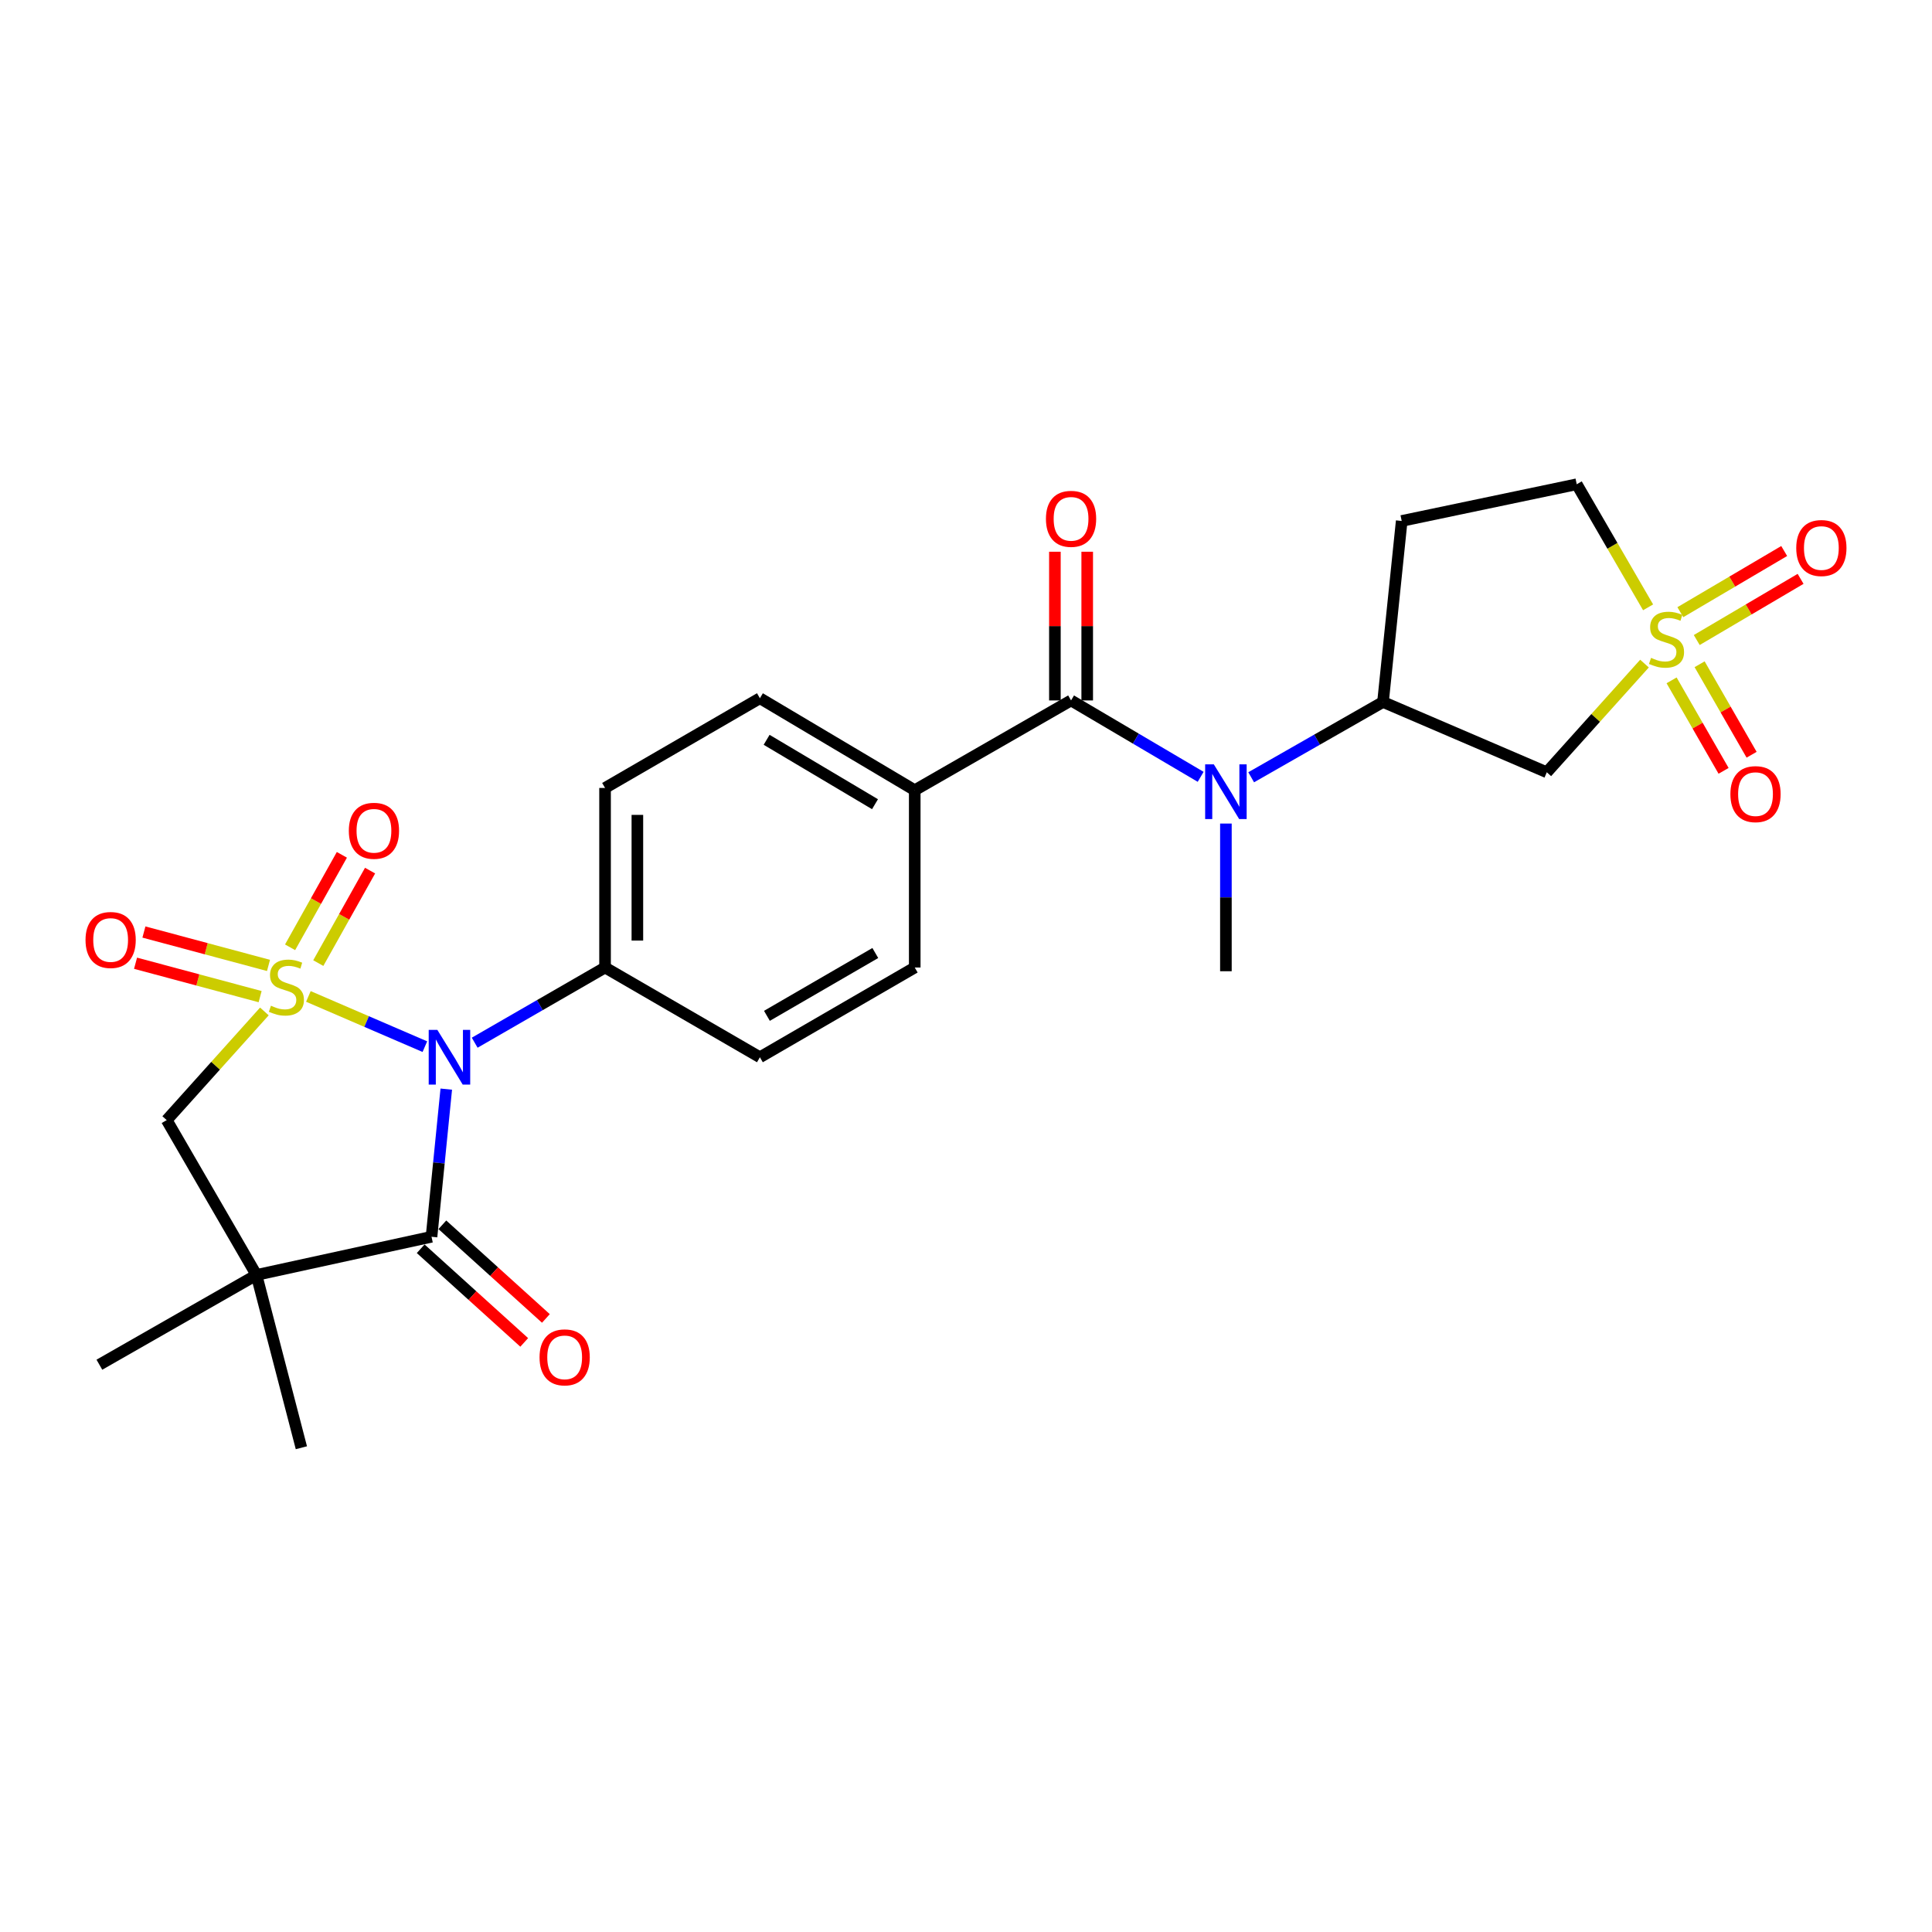 <?xml version='1.0' encoding='iso-8859-1'?>
<svg version='1.1' baseProfile='full'
              xmlns='http://www.w3.org/2000/svg'
                      xmlns:rdkit='http://www.rdkit.org/xml'
                      xmlns:xlink='http://www.w3.org/1999/xlink'
                  xml:space='preserve'
width='1000px' height='1000px' viewBox='0 0 1000 1000'>
<!-- END OF HEADER -->
<rect style='opacity:1.0;fill:#FFFFFF;stroke:none' width='1000' height='1000' x='0' y='0'> </rect>
<path class='bond-0' d='M 159.619,515.75 L 189.764,528.748' style='fill:none;fill-rule:evenodd;stroke:#CCCC00;stroke-width:6px;stroke-linecap:butt;stroke-linejoin:miter;stroke-opacity:1' />
<path class='bond-0' d='M 189.764,528.748 L 219.909,541.746' style='fill:none;fill-rule:evenodd;stroke:#0000FF;stroke-width:6px;stroke-linecap:butt;stroke-linejoin:miter;stroke-opacity:1' />
<path class='bond-4' d='M 136.845,523.523 L 111.566,551.646' style='fill:none;fill-rule:evenodd;stroke:#CCCC00;stroke-width:6px;stroke-linecap:butt;stroke-linejoin:miter;stroke-opacity:1' />
<path class='bond-4' d='M 111.566,551.646 L 86.288,579.768' style='fill:none;fill-rule:evenodd;stroke:#000000;stroke-width:6px;stroke-linecap:butt;stroke-linejoin:miter;stroke-opacity:1' />
<path class='bond-9' d='M 164.744,498.493 L 178.147,474.56' style='fill:none;fill-rule:evenodd;stroke:#CCCC00;stroke-width:6px;stroke-linecap:butt;stroke-linejoin:miter;stroke-opacity:1' />
<path class='bond-9' d='M 178.147,474.56 L 191.549,450.627' style='fill:none;fill-rule:evenodd;stroke:#FF0000;stroke-width:6px;stroke-linecap:butt;stroke-linejoin:miter;stroke-opacity:1' />
<path class='bond-9' d='M 150.15,490.32 L 163.553,466.387' style='fill:none;fill-rule:evenodd;stroke:#CCCC00;stroke-width:6px;stroke-linecap:butt;stroke-linejoin:miter;stroke-opacity:1' />
<path class='bond-9' d='M 163.553,466.387 L 176.955,442.455' style='fill:none;fill-rule:evenodd;stroke:#FF0000;stroke-width:6px;stroke-linecap:butt;stroke-linejoin:miter;stroke-opacity:1' />
<path class='bond-10' d='M 138.973,499.7 L 106.732,491.056' style='fill:none;fill-rule:evenodd;stroke:#CCCC00;stroke-width:6px;stroke-linecap:butt;stroke-linejoin:miter;stroke-opacity:1' />
<path class='bond-10' d='M 106.732,491.056 L 74.492,482.411' style='fill:none;fill-rule:evenodd;stroke:#FF0000;stroke-width:6px;stroke-linecap:butt;stroke-linejoin:miter;stroke-opacity:1' />
<path class='bond-10' d='M 134.641,515.857 L 102.4,507.212' style='fill:none;fill-rule:evenodd;stroke:#CCCC00;stroke-width:6px;stroke-linecap:butt;stroke-linejoin:miter;stroke-opacity:1' />
<path class='bond-10' d='M 102.4,507.212 L 70.16,498.567' style='fill:none;fill-rule:evenodd;stroke:#FF0000;stroke-width:6px;stroke-linecap:butt;stroke-linejoin:miter;stroke-opacity:1' />
<path class='bond-1' d='M 230.989,563.729 L 227.172,601.94' style='fill:none;fill-rule:evenodd;stroke:#0000FF;stroke-width:6px;stroke-linecap:butt;stroke-linejoin:miter;stroke-opacity:1' />
<path class='bond-1' d='M 227.172,601.94 L 223.354,640.151' style='fill:none;fill-rule:evenodd;stroke:#000000;stroke-width:6px;stroke-linecap:butt;stroke-linejoin:miter;stroke-opacity:1' />
<path class='bond-11' d='M 245.702,539.699 L 279.439,520.24' style='fill:none;fill-rule:evenodd;stroke:#0000FF;stroke-width:6px;stroke-linecap:butt;stroke-linejoin:miter;stroke-opacity:1' />
<path class='bond-11' d='M 279.439,520.24 L 313.176,500.781' style='fill:none;fill-rule:evenodd;stroke:#000000;stroke-width:6px;stroke-linecap:butt;stroke-linejoin:miter;stroke-opacity:1' />
<path class='bond-16' d='M 217.744,646.354 L 244.539,670.591' style='fill:none;fill-rule:evenodd;stroke:#000000;stroke-width:6px;stroke-linecap:butt;stroke-linejoin:miter;stroke-opacity:1' />
<path class='bond-16' d='M 244.539,670.591 L 271.335,694.829' style='fill:none;fill-rule:evenodd;stroke:#FF0000;stroke-width:6px;stroke-linecap:butt;stroke-linejoin:miter;stroke-opacity:1' />
<path class='bond-16' d='M 228.964,633.949 L 255.76,658.186' style='fill:none;fill-rule:evenodd;stroke:#000000;stroke-width:6px;stroke-linecap:butt;stroke-linejoin:miter;stroke-opacity:1' />
<path class='bond-16' d='M 255.76,658.186 L 282.555,682.424' style='fill:none;fill-rule:evenodd;stroke:#FF0000;stroke-width:6px;stroke-linecap:butt;stroke-linejoin:miter;stroke-opacity:1' />
<path class='bond-26' d='M 223.354,640.151 L 132.742,659.917' style='fill:none;fill-rule:evenodd;stroke:#000000;stroke-width:6px;stroke-linecap:butt;stroke-linejoin:miter;stroke-opacity:1' />
<path class='bond-2' d='M 851.187,343.472 L 825.904,371.602' style='fill:none;fill-rule:evenodd;stroke:#CCCC00;stroke-width:6px;stroke-linecap:butt;stroke-linejoin:miter;stroke-opacity:1' />
<path class='bond-2' d='M 825.904,371.602 L 800.621,399.733' style='fill:none;fill-rule:evenodd;stroke:#000000;stroke-width:6px;stroke-linecap:butt;stroke-linejoin:miter;stroke-opacity:1' />
<path class='bond-13' d='M 878.235,331.278 L 905.109,315.446' style='fill:none;fill-rule:evenodd;stroke:#CCCC00;stroke-width:6px;stroke-linecap:butt;stroke-linejoin:miter;stroke-opacity:1' />
<path class='bond-13' d='M 905.109,315.446 L 931.984,299.614' style='fill:none;fill-rule:evenodd;stroke:#FF0000;stroke-width:6px;stroke-linecap:butt;stroke-linejoin:miter;stroke-opacity:1' />
<path class='bond-13' d='M 869.745,316.866 L 896.619,301.034' style='fill:none;fill-rule:evenodd;stroke:#CCCC00;stroke-width:6px;stroke-linecap:butt;stroke-linejoin:miter;stroke-opacity:1' />
<path class='bond-13' d='M 896.619,301.034 L 923.493,285.202' style='fill:none;fill-rule:evenodd;stroke:#FF0000;stroke-width:6px;stroke-linecap:butt;stroke-linejoin:miter;stroke-opacity:1' />
<path class='bond-14' d='M 865.211,352.149 L 878.668,375.569' style='fill:none;fill-rule:evenodd;stroke:#CCCC00;stroke-width:6px;stroke-linecap:butt;stroke-linejoin:miter;stroke-opacity:1' />
<path class='bond-14' d='M 878.668,375.569 L 892.125,398.989' style='fill:none;fill-rule:evenodd;stroke:#FF0000;stroke-width:6px;stroke-linecap:butt;stroke-linejoin:miter;stroke-opacity:1' />
<path class='bond-14' d='M 879.714,343.815 L 893.171,367.236' style='fill:none;fill-rule:evenodd;stroke:#CCCC00;stroke-width:6px;stroke-linecap:butt;stroke-linejoin:miter;stroke-opacity:1' />
<path class='bond-14' d='M 893.171,367.236 L 906.628,390.656' style='fill:none;fill-rule:evenodd;stroke:#FF0000;stroke-width:6px;stroke-linecap:butt;stroke-linejoin:miter;stroke-opacity:1' />
<path class='bond-28' d='M 853.053,314.355 L 834.582,282.503' style='fill:none;fill-rule:evenodd;stroke:#CCCC00;stroke-width:6px;stroke-linecap:butt;stroke-linejoin:miter;stroke-opacity:1' />
<path class='bond-28' d='M 834.582,282.503 L 816.112,250.651' style='fill:none;fill-rule:evenodd;stroke:#000000;stroke-width:6px;stroke-linecap:butt;stroke-linejoin:miter;stroke-opacity:1' />
<path class='bond-3' d='M 132.742,659.917 L 86.288,579.768' style='fill:none;fill-rule:evenodd;stroke:#000000;stroke-width:6px;stroke-linecap:butt;stroke-linejoin:miter;stroke-opacity:1' />
<path class='bond-23' d='M 132.742,659.917 L 155.992,749.349' style='fill:none;fill-rule:evenodd;stroke:#000000;stroke-width:6px;stroke-linecap:butt;stroke-linejoin:miter;stroke-opacity:1' />
<path class='bond-24' d='M 132.742,659.917 L 51.44,706.371' style='fill:none;fill-rule:evenodd;stroke:#000000;stroke-width:6px;stroke-linecap:butt;stroke-linejoin:miter;stroke-opacity:1' />
<path class='bond-5' d='M 554.376,362.544 L 473.465,409.016' style='fill:none;fill-rule:evenodd;stroke:#000000;stroke-width:6px;stroke-linecap:butt;stroke-linejoin:miter;stroke-opacity:1' />
<path class='bond-7' d='M 554.376,362.544 L 587.917,382.315' style='fill:none;fill-rule:evenodd;stroke:#000000;stroke-width:6px;stroke-linecap:butt;stroke-linejoin:miter;stroke-opacity:1' />
<path class='bond-7' d='M 587.917,382.315 L 621.459,402.086' style='fill:none;fill-rule:evenodd;stroke:#0000FF;stroke-width:6px;stroke-linecap:butt;stroke-linejoin:miter;stroke-opacity:1' />
<path class='bond-18' d='M 562.739,362.544 L 562.739,324.06' style='fill:none;fill-rule:evenodd;stroke:#000000;stroke-width:6px;stroke-linecap:butt;stroke-linejoin:miter;stroke-opacity:1' />
<path class='bond-18' d='M 562.739,324.06 L 562.739,285.577' style='fill:none;fill-rule:evenodd;stroke:#FF0000;stroke-width:6px;stroke-linecap:butt;stroke-linejoin:miter;stroke-opacity:1' />
<path class='bond-18' d='M 546.012,362.544 L 546.012,324.06' style='fill:none;fill-rule:evenodd;stroke:#000000;stroke-width:6px;stroke-linecap:butt;stroke-linejoin:miter;stroke-opacity:1' />
<path class='bond-18' d='M 546.012,324.06 L 546.012,285.577' style='fill:none;fill-rule:evenodd;stroke:#FF0000;stroke-width:6px;stroke-linecap:butt;stroke-linejoin:miter;stroke-opacity:1' />
<path class='bond-6' d='M 800.621,399.733 L 715.844,363.343' style='fill:none;fill-rule:evenodd;stroke:#000000;stroke-width:6px;stroke-linecap:butt;stroke-linejoin:miter;stroke-opacity:1' />
<path class='bond-8' d='M 647.606,402.316 L 681.725,382.829' style='fill:none;fill-rule:evenodd;stroke:#0000FF;stroke-width:6px;stroke-linecap:butt;stroke-linejoin:miter;stroke-opacity:1' />
<path class='bond-8' d='M 681.725,382.829 L 715.844,363.343' style='fill:none;fill-rule:evenodd;stroke:#000000;stroke-width:6px;stroke-linecap:butt;stroke-linejoin:miter;stroke-opacity:1' />
<path class='bond-25' d='M 634.525,426.27 L 634.525,464.492' style='fill:none;fill-rule:evenodd;stroke:#0000FF;stroke-width:6px;stroke-linecap:butt;stroke-linejoin:miter;stroke-opacity:1' />
<path class='bond-25' d='M 634.525,464.492 L 634.525,502.713' style='fill:none;fill-rule:evenodd;stroke:#000000;stroke-width:6px;stroke-linecap:butt;stroke-linejoin:miter;stroke-opacity:1' />
<path class='bond-15' d='M 715.844,363.343 L 725.518,269.645' style='fill:none;fill-rule:evenodd;stroke:#000000;stroke-width:6px;stroke-linecap:butt;stroke-linejoin:miter;stroke-opacity:1' />
<path class='bond-19' d='M 313.176,500.781 L 313.176,407.845' style='fill:none;fill-rule:evenodd;stroke:#000000;stroke-width:6px;stroke-linecap:butt;stroke-linejoin:miter;stroke-opacity:1' />
<path class='bond-19' d='M 329.903,486.84 L 329.903,421.785' style='fill:none;fill-rule:evenodd;stroke:#000000;stroke-width:6px;stroke-linecap:butt;stroke-linejoin:miter;stroke-opacity:1' />
<path class='bond-20' d='M 313.176,500.781 L 393.325,547.234' style='fill:none;fill-rule:evenodd;stroke:#000000;stroke-width:6px;stroke-linecap:butt;stroke-linejoin:miter;stroke-opacity:1' />
<path class='bond-12' d='M 473.465,409.016 L 473.465,500.781' style='fill:none;fill-rule:evenodd;stroke:#000000;stroke-width:6px;stroke-linecap:butt;stroke-linejoin:miter;stroke-opacity:1' />
<path class='bond-27' d='M 473.465,409.016 L 393.325,361.401' style='fill:none;fill-rule:evenodd;stroke:#000000;stroke-width:6px;stroke-linecap:butt;stroke-linejoin:miter;stroke-opacity:1' />
<path class='bond-27' d='M 452.9,416.254 L 396.802,382.923' style='fill:none;fill-rule:evenodd;stroke:#000000;stroke-width:6px;stroke-linecap:butt;stroke-linejoin:miter;stroke-opacity:1' />
<path class='bond-17' d='M 725.518,269.645 L 816.112,250.651' style='fill:none;fill-rule:evenodd;stroke:#000000;stroke-width:6px;stroke-linecap:butt;stroke-linejoin:miter;stroke-opacity:1' />
<path class='bond-21' d='M 313.176,407.845 L 393.325,361.401' style='fill:none;fill-rule:evenodd;stroke:#000000;stroke-width:6px;stroke-linecap:butt;stroke-linejoin:miter;stroke-opacity:1' />
<path class='bond-22' d='M 393.325,547.234 L 473.465,500.781' style='fill:none;fill-rule:evenodd;stroke:#000000;stroke-width:6px;stroke-linecap:butt;stroke-linejoin:miter;stroke-opacity:1' />
<path class='bond-22' d='M 396.958,525.795 L 453.056,493.277' style='fill:none;fill-rule:evenodd;stroke:#000000;stroke-width:6px;stroke-linecap:butt;stroke-linejoin:miter;stroke-opacity:1' />
<path  class='atom-0' d='M 140.242 520.564
Q 140.562 520.684, 141.882 521.244
Q 143.202 521.804, 144.642 522.164
Q 146.122 522.484, 147.562 522.484
Q 150.242 522.484, 151.802 521.204
Q 153.362 519.884, 153.362 517.604
Q 153.362 516.044, 152.562 515.084
Q 151.802 514.124, 150.602 513.604
Q 149.402 513.084, 147.402 512.484
Q 144.882 511.724, 143.362 511.004
Q 141.882 510.284, 140.802 508.764
Q 139.762 507.244, 139.762 504.684
Q 139.762 501.124, 142.162 498.924
Q 144.602 496.724, 149.402 496.724
Q 152.682 496.724, 156.402 498.284
L 155.482 501.364
Q 152.082 499.964, 149.522 499.964
Q 146.762 499.964, 145.242 501.124
Q 143.722 502.244, 143.762 504.204
Q 143.762 505.724, 144.522 506.644
Q 145.322 507.564, 146.442 508.084
Q 147.602 508.604, 149.522 509.204
Q 152.082 510.004, 153.602 510.804
Q 155.122 511.604, 156.202 513.244
Q 157.322 514.844, 157.322 517.604
Q 157.322 521.524, 154.682 523.644
Q 152.082 525.724, 147.722 525.724
Q 145.202 525.724, 143.282 525.164
Q 141.402 524.644, 139.162 523.724
L 140.242 520.564
' fill='#CCCC00'/>
<path  class='atom-1' d='M 226.377 533.074
L 235.657 548.074
Q 236.577 549.554, 238.057 552.234
Q 239.537 554.914, 239.617 555.074
L 239.617 533.074
L 243.377 533.074
L 243.377 561.394
L 239.497 561.394
L 229.537 544.994
Q 228.377 543.074, 227.137 540.874
Q 225.937 538.674, 225.577 537.994
L 225.577 561.394
L 221.897 561.394
L 221.897 533.074
L 226.377 533.074
' fill='#0000FF'/>
<path  class='atom-3' d='M 854.584 340.511
Q 854.904 340.631, 856.224 341.191
Q 857.544 341.751, 858.984 342.111
Q 860.464 342.431, 861.904 342.431
Q 864.584 342.431, 866.144 341.151
Q 867.704 339.831, 867.704 337.551
Q 867.704 335.991, 866.904 335.031
Q 866.144 334.071, 864.944 333.551
Q 863.744 333.031, 861.744 332.431
Q 859.224 331.671, 857.704 330.951
Q 856.224 330.231, 855.144 328.711
Q 854.104 327.191, 854.104 324.631
Q 854.104 321.071, 856.504 318.871
Q 858.944 316.671, 863.744 316.671
Q 867.024 316.671, 870.744 318.231
L 869.824 321.311
Q 866.424 319.911, 863.864 319.911
Q 861.104 319.911, 859.584 321.071
Q 858.064 322.191, 858.104 324.151
Q 858.104 325.671, 858.864 326.591
Q 859.664 327.511, 860.784 328.031
Q 861.944 328.551, 863.864 329.151
Q 866.424 329.951, 867.944 330.751
Q 869.464 331.551, 870.544 333.191
Q 871.664 334.791, 871.664 337.551
Q 871.664 341.471, 869.024 343.591
Q 866.424 345.671, 862.064 345.671
Q 859.544 345.671, 857.624 345.111
Q 855.744 344.591, 853.504 343.671
L 854.584 340.511
' fill='#CCCC00'/>
<path  class='atom-8' d='M 628.265 395.627
L 637.545 410.627
Q 638.465 412.107, 639.945 414.787
Q 641.425 417.467, 641.505 417.627
L 641.505 395.627
L 645.265 395.627
L 645.265 423.947
L 641.385 423.947
L 631.425 407.547
Q 630.265 405.627, 629.025 403.427
Q 627.825 401.227, 627.465 400.547
L 627.465 423.947
L 623.785 423.947
L 623.785 395.627
L 628.265 395.627
' fill='#0000FF'/>
<path  class='atom-10' d='M 180.552 430.014
Q 180.552 423.214, 183.912 419.414
Q 187.272 415.614, 193.552 415.614
Q 199.832 415.614, 203.192 419.414
Q 206.552 423.214, 206.552 430.014
Q 206.552 436.894, 203.152 440.814
Q 199.752 444.694, 193.552 444.694
Q 187.312 444.694, 183.912 440.814
Q 180.552 436.934, 180.552 430.014
M 193.552 441.494
Q 197.872 441.494, 200.192 438.614
Q 202.552 435.694, 202.552 430.014
Q 202.552 424.454, 200.192 421.654
Q 197.872 418.814, 193.552 418.814
Q 189.232 418.814, 186.872 421.614
Q 184.552 424.414, 184.552 430.014
Q 184.552 435.734, 186.872 438.614
Q 189.232 441.494, 193.552 441.494
' fill='#FF0000'/>
<path  class='atom-11' d='M 44.267 486.531
Q 44.267 479.731, 47.627 475.931
Q 50.987 472.131, 57.267 472.131
Q 63.547 472.131, 66.907 475.931
Q 70.267 479.731, 70.267 486.531
Q 70.267 493.411, 66.867 497.331
Q 63.467 501.211, 57.267 501.211
Q 51.027 501.211, 47.627 497.331
Q 44.267 493.451, 44.267 486.531
M 57.267 498.011
Q 61.587 498.011, 63.907 495.131
Q 66.267 492.211, 66.267 486.531
Q 66.267 480.971, 63.907 478.171
Q 61.587 475.331, 57.267 475.331
Q 52.947 475.331, 50.587 478.131
Q 48.267 480.931, 48.267 486.531
Q 48.267 492.251, 50.587 495.131
Q 52.947 498.011, 57.267 498.011
' fill='#FF0000'/>
<path  class='atom-14' d='M 929.733 283.655
Q 929.733 276.855, 933.093 273.055
Q 936.453 269.255, 942.733 269.255
Q 949.013 269.255, 952.373 273.055
Q 955.733 276.855, 955.733 283.655
Q 955.733 290.535, 952.333 294.455
Q 948.933 298.335, 942.733 298.335
Q 936.493 298.335, 933.093 294.455
Q 929.733 290.575, 929.733 283.655
M 942.733 295.135
Q 947.053 295.135, 949.373 292.255
Q 951.733 289.335, 951.733 283.655
Q 951.733 278.095, 949.373 275.295
Q 947.053 272.455, 942.733 272.455
Q 938.413 272.455, 936.053 275.255
Q 933.733 278.055, 933.733 283.655
Q 933.733 289.375, 936.053 292.255
Q 938.413 295.135, 942.733 295.135
' fill='#FF0000'/>
<path  class='atom-15' d='M 895.648 411.038
Q 895.648 404.238, 899.008 400.438
Q 902.368 396.638, 908.648 396.638
Q 914.928 396.638, 918.288 400.438
Q 921.648 404.238, 921.648 411.038
Q 921.648 417.918, 918.248 421.838
Q 914.848 425.718, 908.648 425.718
Q 902.408 425.718, 899.008 421.838
Q 895.648 417.958, 895.648 411.038
M 908.648 422.518
Q 912.968 422.518, 915.288 419.638
Q 917.648 416.718, 917.648 411.038
Q 917.648 405.478, 915.288 402.678
Q 912.968 399.838, 908.648 399.838
Q 904.328 399.838, 901.968 402.638
Q 899.648 405.438, 899.648 411.038
Q 899.648 416.758, 901.968 419.638
Q 904.328 422.518, 908.648 422.518
' fill='#FF0000'/>
<path  class='atom-17' d='M 279.268 702.566
Q 279.268 695.766, 282.628 691.966
Q 285.988 688.166, 292.268 688.166
Q 298.548 688.166, 301.908 691.966
Q 305.268 695.766, 305.268 702.566
Q 305.268 709.446, 301.868 713.366
Q 298.468 717.246, 292.268 717.246
Q 286.028 717.246, 282.628 713.366
Q 279.268 709.486, 279.268 702.566
M 292.268 714.046
Q 296.588 714.046, 298.908 711.166
Q 301.268 708.246, 301.268 702.566
Q 301.268 697.006, 298.908 694.206
Q 296.588 691.366, 292.268 691.366
Q 287.948 691.366, 285.588 694.166
Q 283.268 696.966, 283.268 702.566
Q 283.268 708.286, 285.588 711.166
Q 287.948 714.046, 292.268 714.046
' fill='#FF0000'/>
<path  class='atom-19' d='M 541.376 268.545
Q 541.376 261.745, 544.736 257.945
Q 548.096 254.145, 554.376 254.145
Q 560.656 254.145, 564.016 257.945
Q 567.376 261.745, 567.376 268.545
Q 567.376 275.425, 563.976 279.345
Q 560.576 283.225, 554.376 283.225
Q 548.136 283.225, 544.736 279.345
Q 541.376 275.465, 541.376 268.545
M 554.376 280.025
Q 558.696 280.025, 561.016 277.145
Q 563.376 274.225, 563.376 268.545
Q 563.376 262.985, 561.016 260.185
Q 558.696 257.345, 554.376 257.345
Q 550.056 257.345, 547.696 260.145
Q 545.376 262.945, 545.376 268.545
Q 545.376 274.265, 547.696 277.145
Q 550.056 280.025, 554.376 280.025
' fill='#FF0000'/>
</svg>
